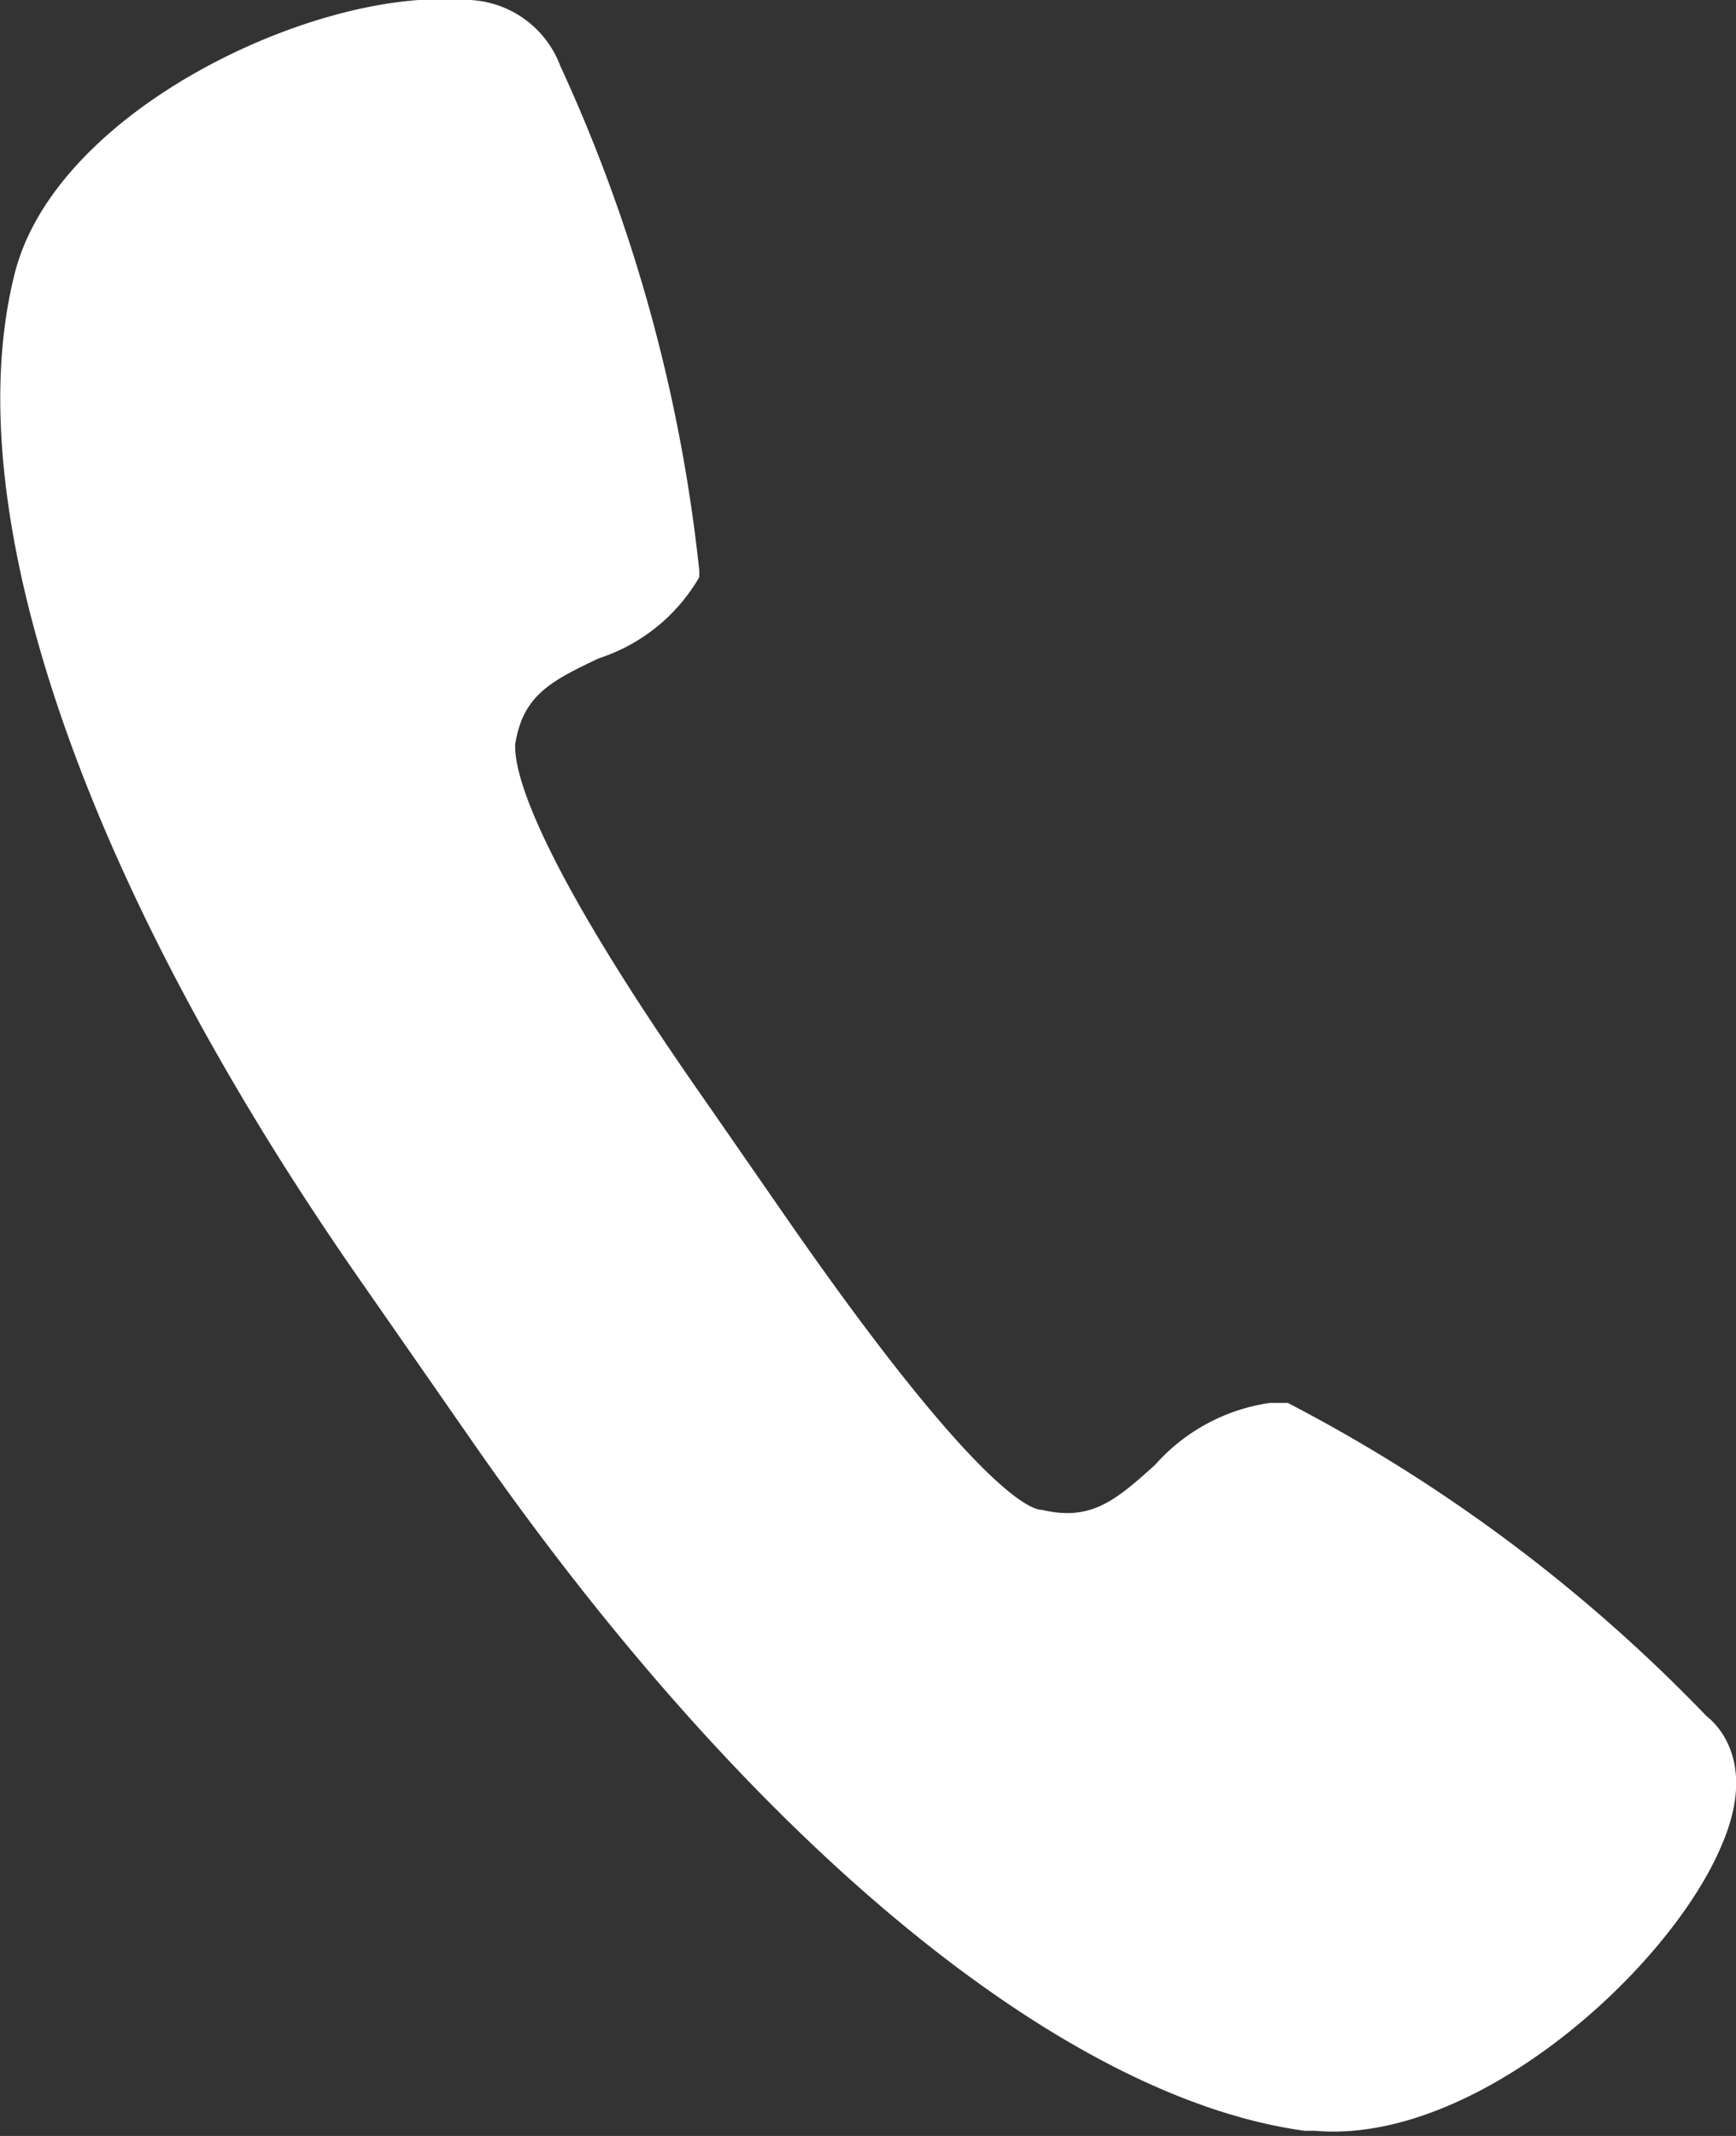 <svg xmlns="http://www.w3.org/2000/svg" width="13.48" height="16.58" viewBox="0 0 13.48 16.58">
  <rect x="0" y="0" width="13.48" height="16.58" fill="#333333" stroke="none"/>
  <defs>
    <style>
      .cls-1 {
        fill: #fff;
      }
    </style>
  </defs>
  <g id="图层_2" data-name="图层 2">
    <g id="图层_1-2" data-name="图层 1">
      <path class="cls-1" d="M13.25,13.32A12.49,12.49,0,0,0,10,10.89l0,0H9.86a1.47,1.47,0,0,0-.89.48c-.31.28-.5.44-.88.35-.12,0-.6-.27-2-2.29l-.61-.88C4,6.44,4,5.9,4,5.78c.06-.38.27-.49.65-.67a1.4,1.4,0,0,0,.78-.63l0-.05v0A12.5,12.5,0,0,0,4.35.51.79.79,0,0,0,3.57,0C2.46-.09.42.85.11,2.14-.35,4,.68,6.92,2.84,10l.8,1.15c2.16,3.12,4.59,5.13,6.49,5.39h.08c1.25.11,2.76-1.26,3.16-2.22C13.62,13.74,13.39,13.43,13.25,13.32Z"/>
    </g>
  </g>
</svg>
